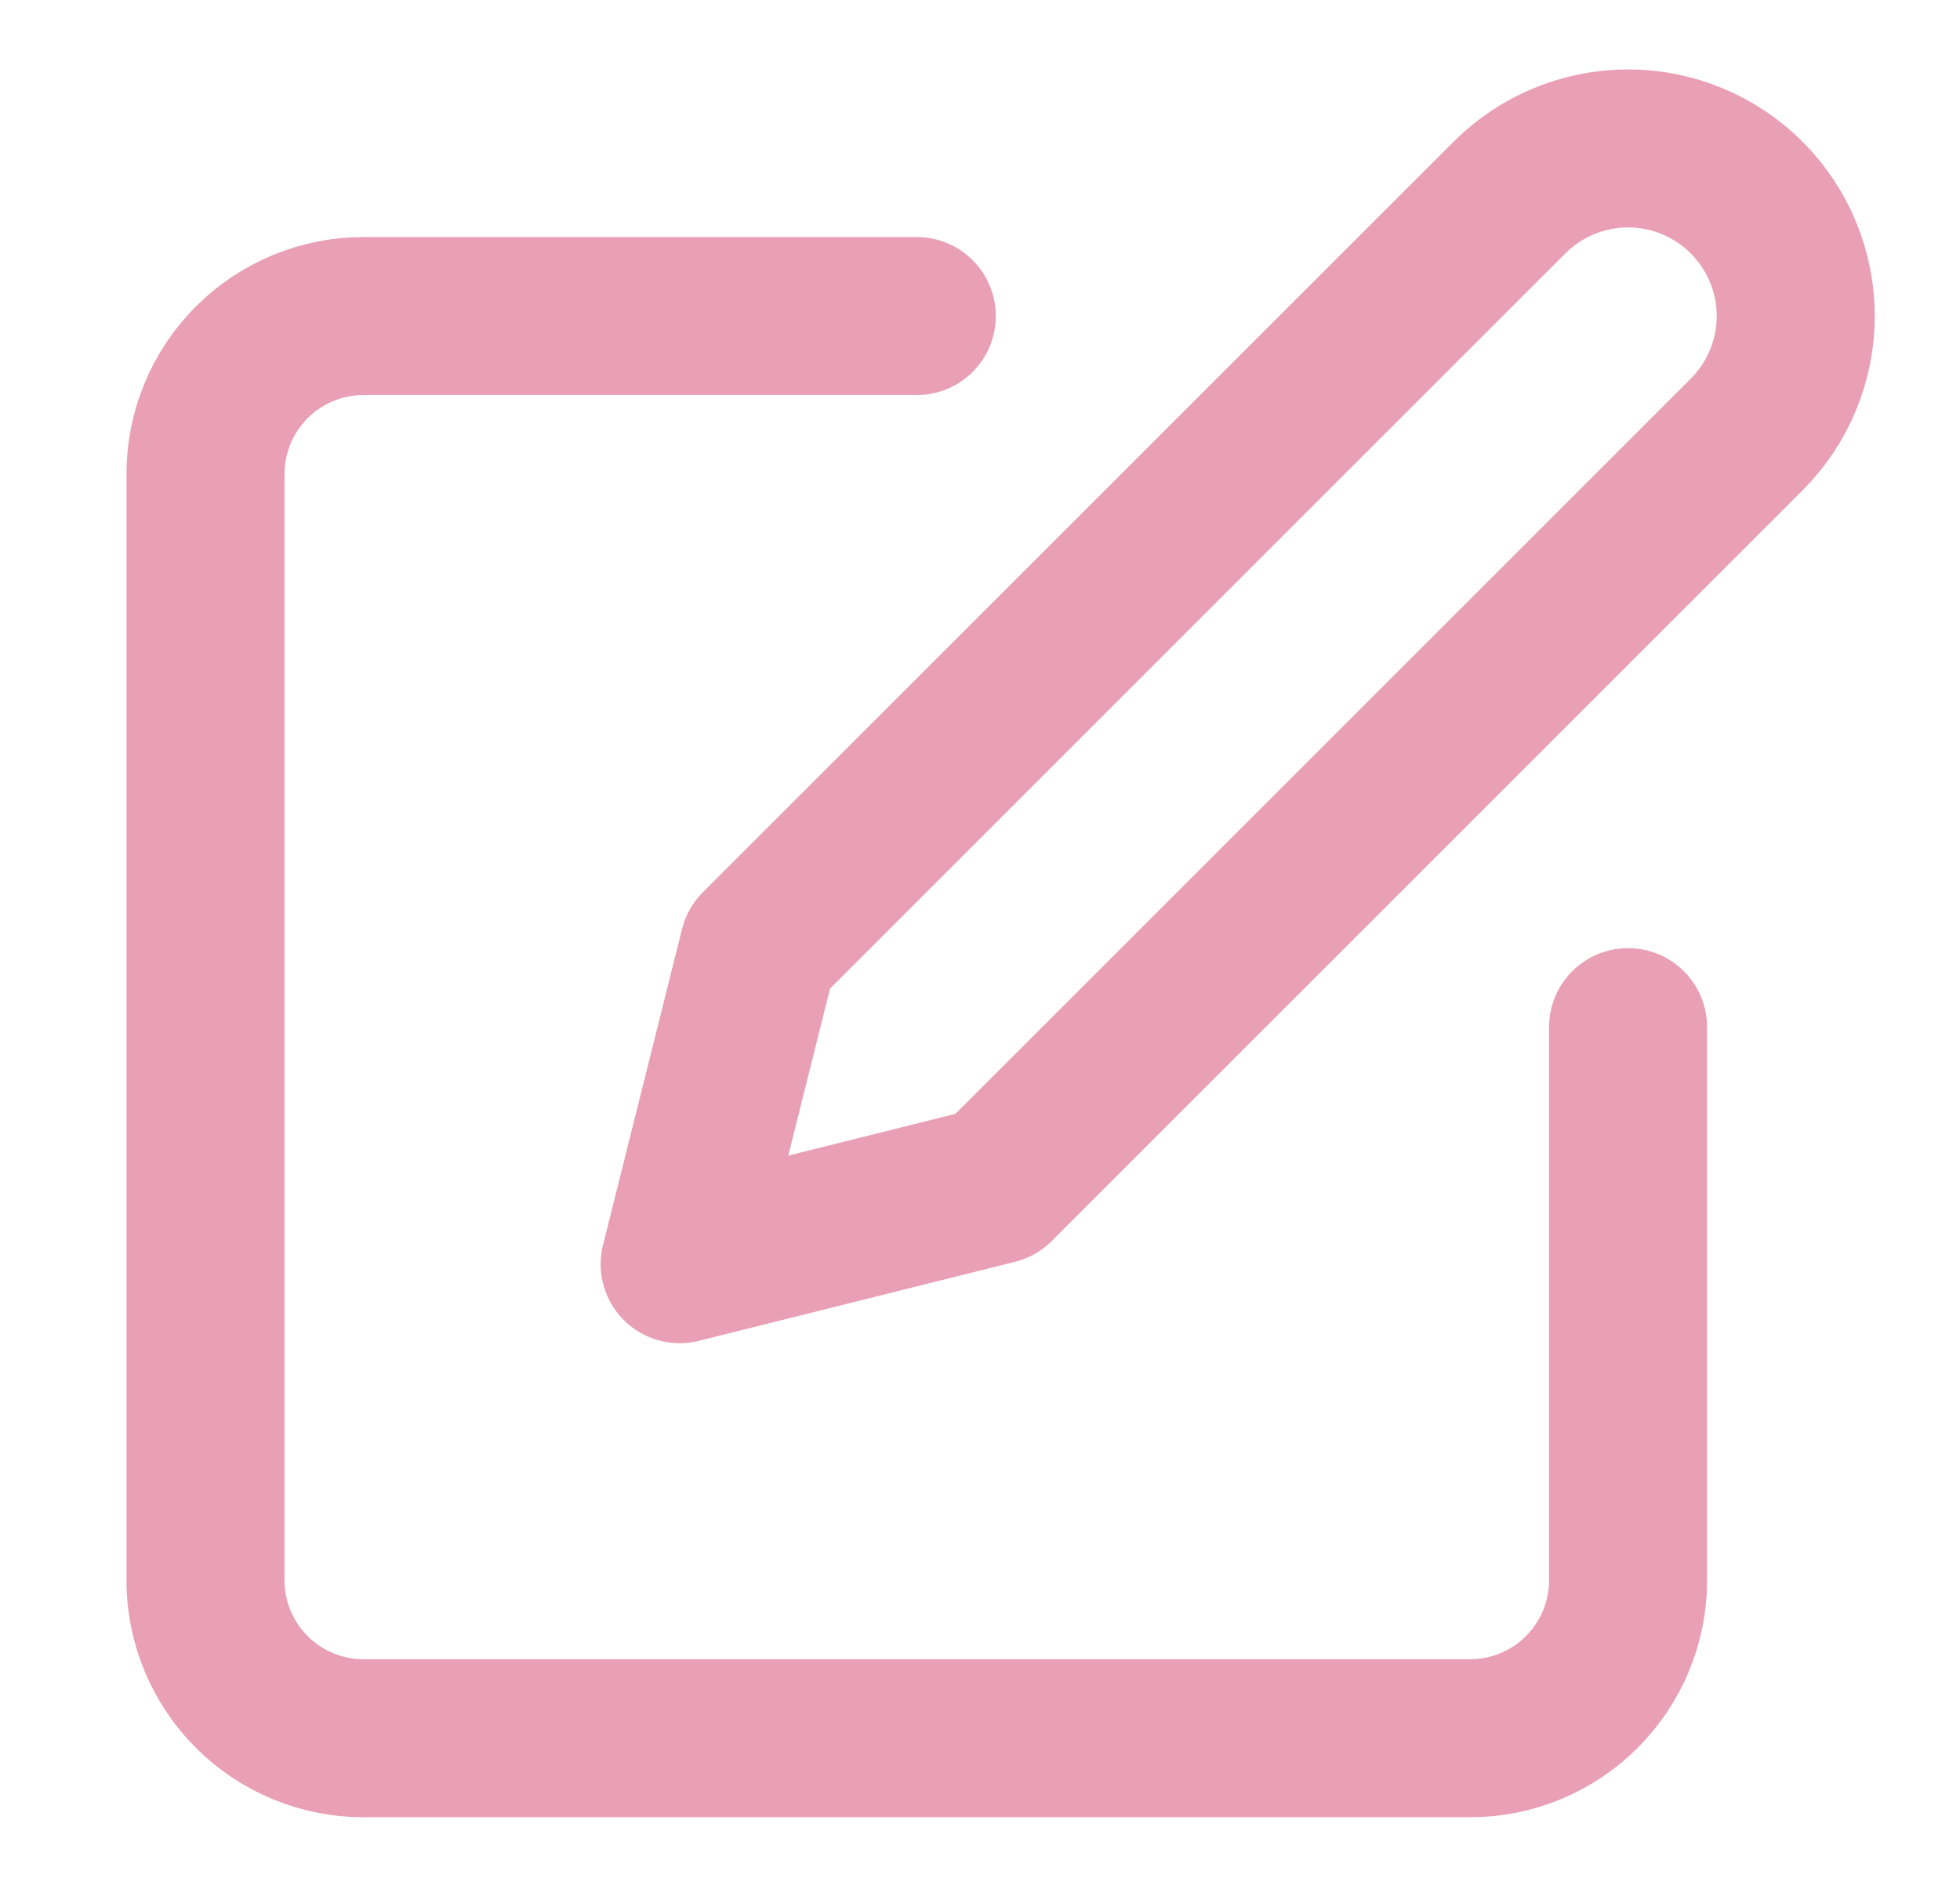 <svg width="31" height="30" fill="none" xmlns="http://www.w3.org/2000/svg"><g opacity="0.5"><path d="M14.5 5H5.75C5.087 5 4.451 5.263 3.982 5.732C3.513 6.201 3.25 6.837 3.25 7.5V25C3.25 25.663 3.513 26.299 3.982 26.768C4.451 27.237 5.087 27.5 5.75 27.5H23.25C23.913 27.5 24.549 27.237 25.018 26.768C25.487 26.299 25.75 25.663 25.75 25V16.25" stroke="#D3416E" stroke-width="2.5" stroke-linecap="round" stroke-linejoin="round"/><path d="M23.875 3.125C24.372 2.628 25.047 2.348 25.75 2.348C26.453 2.348 27.128 2.628 27.625 3.125C28.122 3.622 28.402 4.297 28.402 5C28.402 5.703 28.122 6.378 27.625 6.875L15.75 18.75L10.75 20L12 15L23.875 3.125Z" stroke="#D3416E" stroke-width="2.5" stroke-linecap="round" stroke-linejoin="round"/></g></svg>